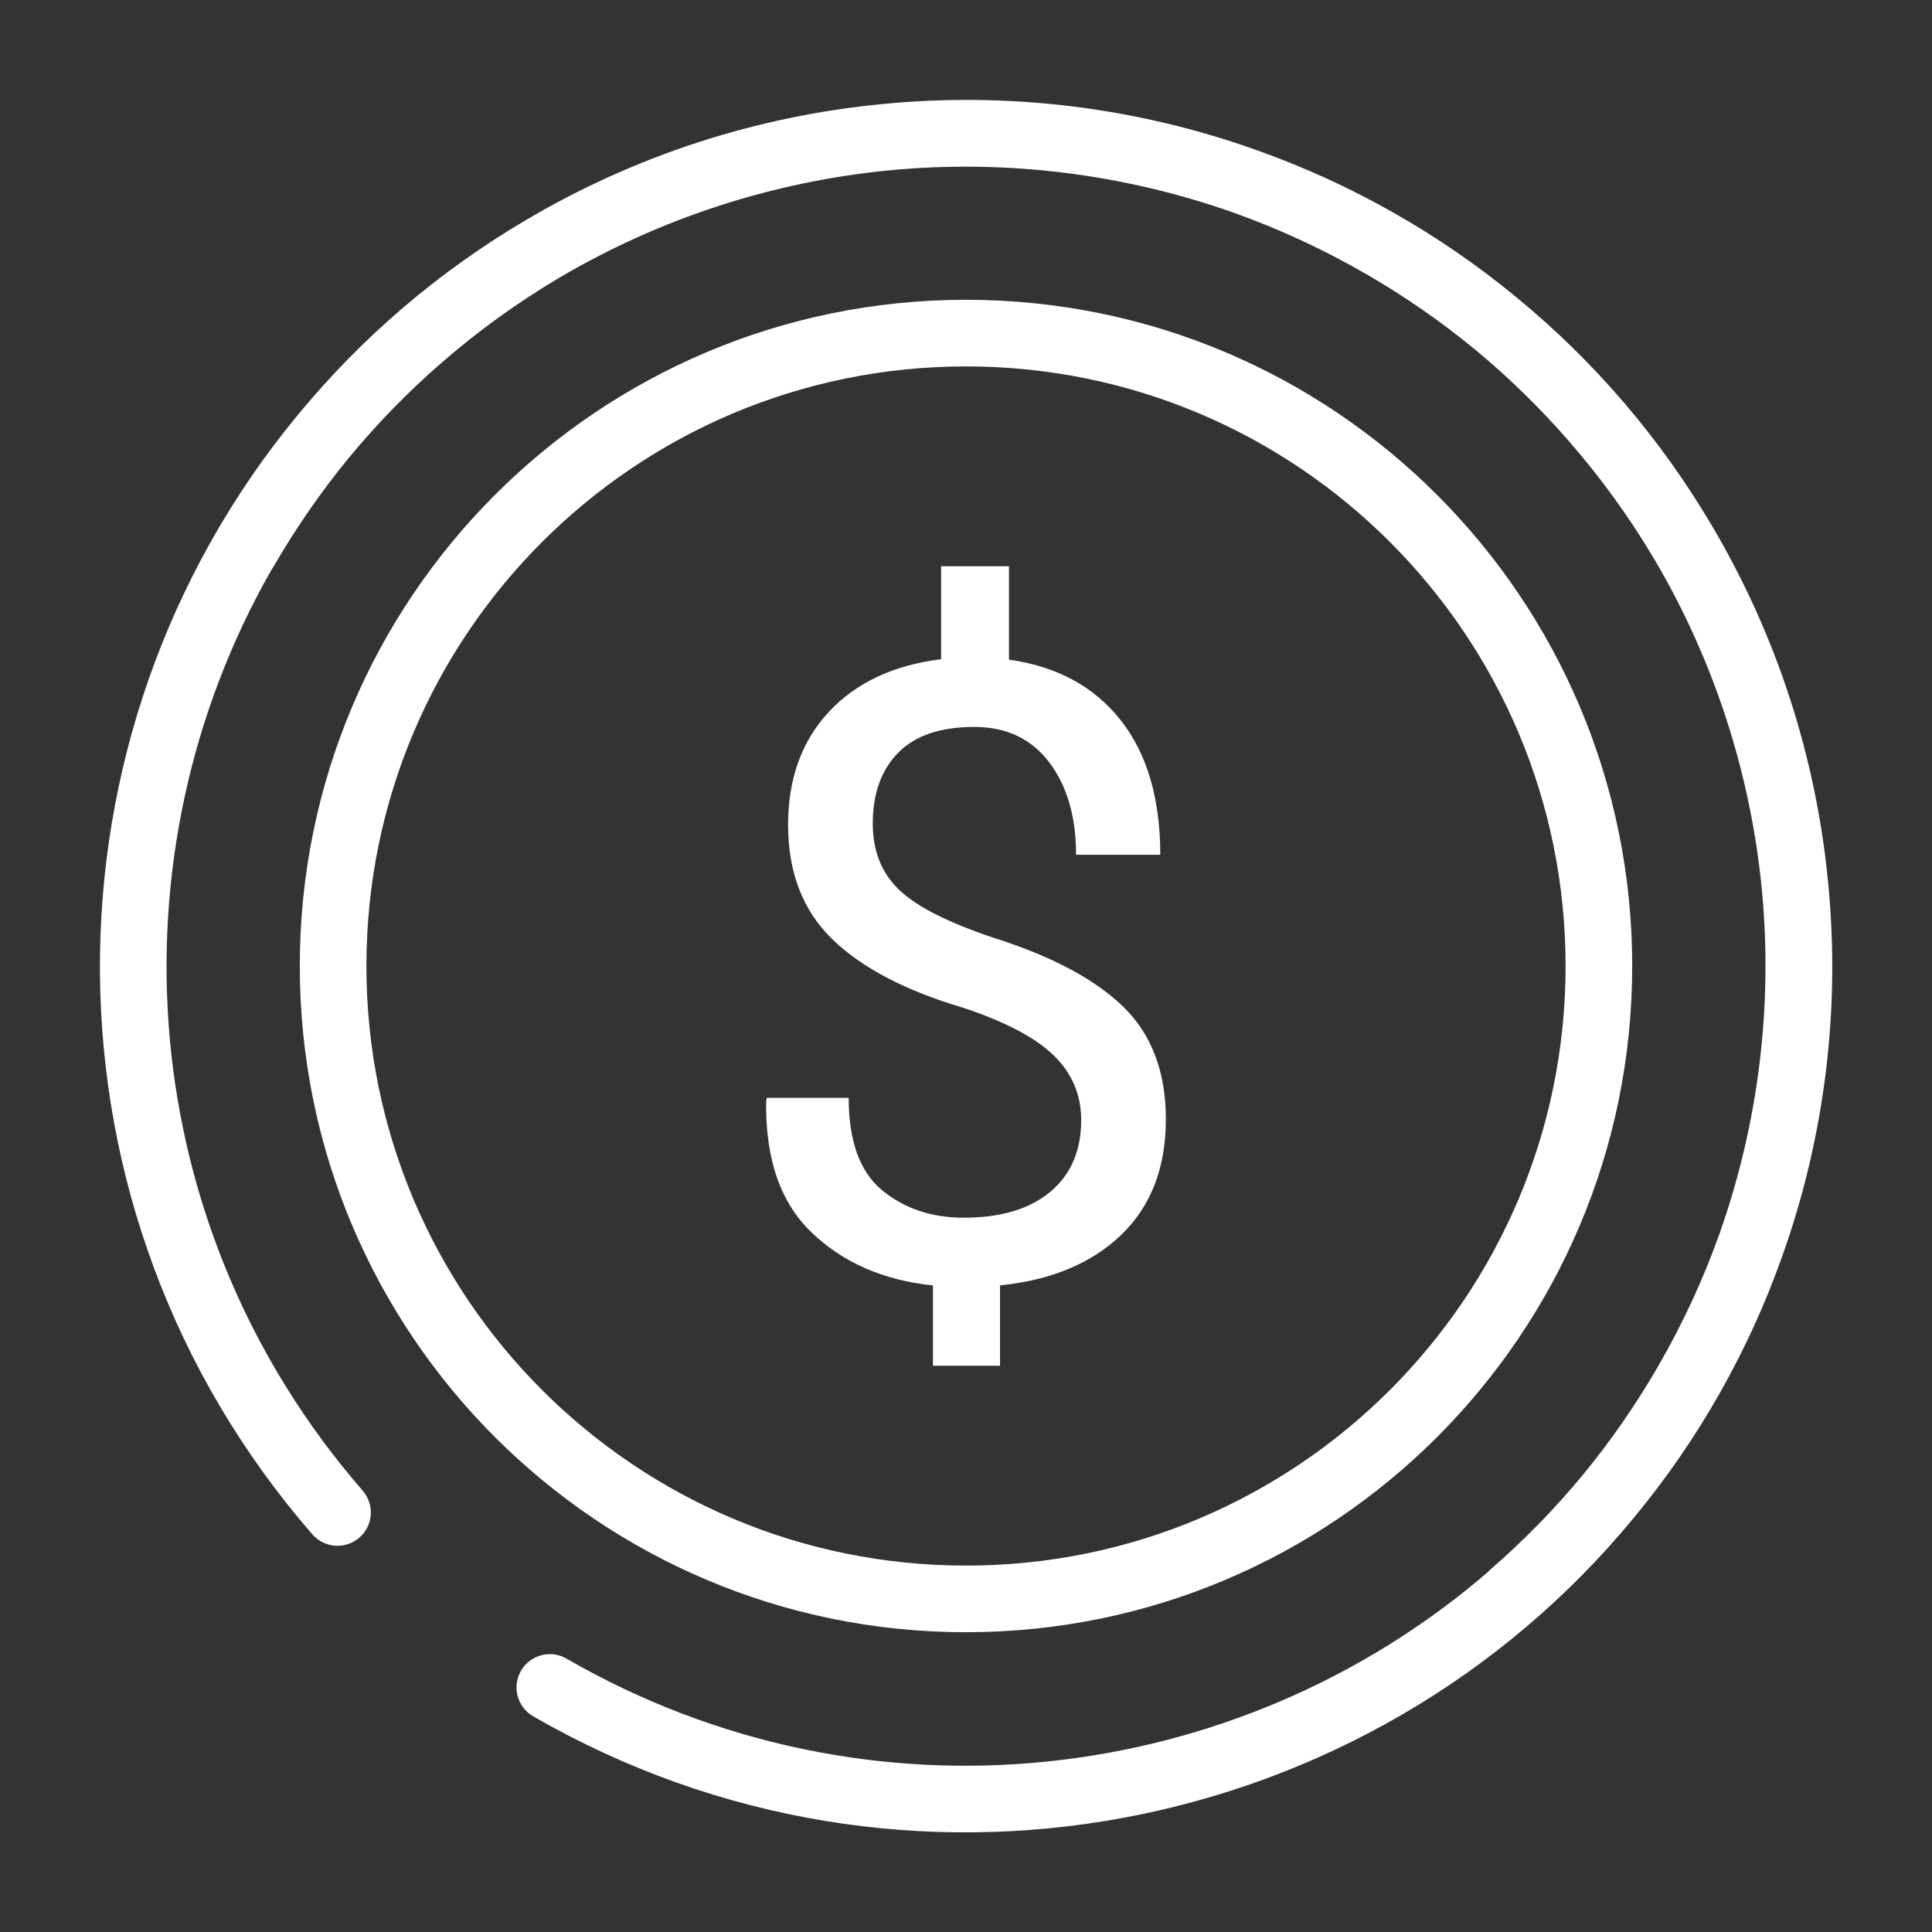 <svg width="58" height="58" viewBox="0 0 58 58" fill="none" xmlns="http://www.w3.org/2000/svg">
<rect x="0" y="0" width="58" height="58" fill="#333333" stroke="none"/>
<path fill-rule="evenodd" clip-rule="evenodd" d="M26 46C14.954 46 6 37.046 6 26C6 14.954 14.954 6 26 6C37.046 6 46 14.954 46 26C46 37.046 37.046 46 26 46ZM26 44C35.941 44 44 35.941 44 26C44 16.059 35.941 8 26 8C16.059 8 8 16.059 8 26C8 35.941 16.059 44 26 44ZM29.458 30.627C29.458 29.87 29.185 29.224 28.639 28.689C28.093 28.155 27.188 27.677 25.923 27.256C24.186 26.743 22.874 26.056 21.989 25.198C21.103 24.34 20.659 23.195 20.659 21.764C20.659 20.376 21.069 19.244 21.885 18.368C22.702 17.493 23.825 16.967 25.253 16.79V14H27.291V16.803C28.727 17.005 29.843 17.609 30.639 18.614C31.434 19.62 31.832 20.969 31.832 22.661H29.304C29.304 21.516 29.034 20.591 28.497 19.883C27.96 19.176 27.209 18.823 26.246 18.823C25.231 18.823 24.47 19.082 23.963 19.599C23.455 20.117 23.201 20.826 23.201 21.726C23.201 22.543 23.464 23.204 23.988 23.709C24.513 24.214 25.455 24.693 26.814 25.148C28.568 25.703 29.871 26.396 30.723 27.225C31.574 28.054 32 29.179 32 30.602C32 32.049 31.557 33.202 30.671 34.061C29.785 34.92 28.568 35.429 27.021 35.589V38H25.008V35.589C23.528 35.437 22.315 34.909 21.369 34.004C20.423 33.099 19.967 31.772 20.002 30.021L20.028 29.958H22.478C22.478 31.254 22.812 32.178 23.478 32.729C24.145 33.28 24.964 33.556 25.936 33.556C27.046 33.556 27.91 33.297 28.53 32.78C29.149 32.262 29.458 31.544 29.458 30.627V30.627ZM41.665 44.196C41.69 44.168 41.717 44.142 41.745 44.117C42.747 43.247 43.676 42.296 44.522 41.273C45.352 40.263 46.11 39.173 46.785 38.004C47.515 36.74 48.13 35.413 48.62 34.039C49.791 30.728 50.226 27.201 49.892 23.704C49.553 20.208 48.454 16.828 46.672 13.801C45.928 12.545 45.071 11.36 44.113 10.259C43.243 9.257 42.292 8.328 41.269 7.482C40.259 6.652 39.169 5.894 38 5.22C36.737 4.49 35.41 3.876 34.035 3.385C30.724 2.214 27.197 1.779 23.7 2.113C20.204 2.453 16.825 3.551 13.798 5.333C12.542 6.077 11.356 6.933 10.255 7.891C9.253 8.761 8.325 9.713 7.479 10.736C6.649 11.746 5.891 12.836 5.216 14.004C5.197 14.037 5.176 14.069 5.154 14.099C0.235 22.711 1.013 33.841 7.887 41.749C7.973 41.848 8.039 41.963 8.081 42.088C8.123 42.212 8.139 42.344 8.13 42.475C8.121 42.606 8.086 42.734 8.028 42.852C7.969 42.969 7.888 43.074 7.789 43.16C7.689 43.247 7.574 43.312 7.45 43.354C7.325 43.396 7.193 43.413 7.062 43.404C6.931 43.394 6.803 43.359 6.686 43.301C6.568 43.242 6.463 43.161 6.377 43.062C-2.083 33.328 -2.019 19.089 5.935 9.464C7.857 7.127 10.174 5.146 12.781 3.611C16.056 1.673 19.719 0.482 23.508 0.122C27.226 -0.239 31.048 0.196 34.704 1.5C37.556 2.509 40.209 4.012 42.541 5.939C44.878 7.86 46.859 10.178 48.394 12.785C50.332 16.06 51.523 19.723 51.883 23.512C52.253 27.3 51.783 31.123 50.505 34.708C49.496 37.56 47.993 40.213 46.065 42.545C38.136 52.189 24.17 54.97 13 48.521C12.772 48.387 12.607 48.169 12.539 47.914C12.472 47.659 12.508 47.387 12.64 47.158C12.772 46.93 12.989 46.762 13.244 46.693C13.499 46.624 13.771 46.658 14 46.789C23.075 52.029 34.15 50.668 41.665 44.196V44.196Z" transform="translate(3 3)" fill="#FFFFFF"/>
</svg>
